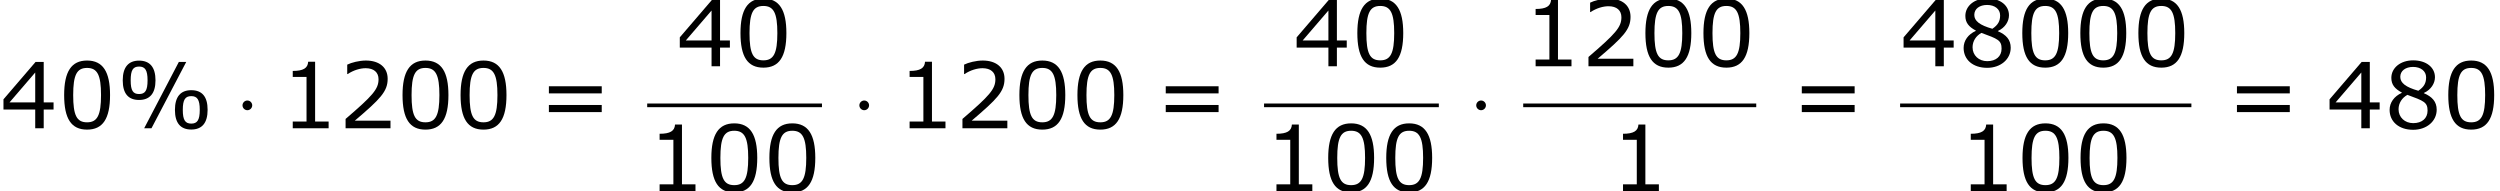<?xml version='1.0' encoding='UTF-8'?>
<!-- This file was generated by dvisvgm 1.15.1 -->
<svg height='28.208pt' version='1.1' viewBox='-0.239 -0.229 368.7 28.208' width='368.7pt' xmlns='http://www.w3.org/2000/svg' xmlns:xlink='http://www.w3.org/1999/xlink'>
<defs>
<path d='M2.295 -2.989C2.295 -3.335 2.008 -3.622 1.662 -3.622S1.028 -3.335 1.028 -2.989S1.315 -2.355 1.662 -2.355S2.295 -2.642 2.295 -2.989Z' id='g0-1'/>
<path d='M5.145 -6.253C5.145 -7.968 4.407 -8.826 3.001 -8.826C1.632 -8.826 0.869 -7.992 0.869 -6.253C0.869 -4.526 1.596 -3.692 3.001 -3.692C4.383 -3.692 5.145 -4.526 5.145 -6.253ZM9.159 -8.659H8.194L3.668 0H4.621L9.159 -8.659ZM11.946 -2.406C11.946 -4.133 11.22 -4.967 9.814 -4.967C8.433 -4.967 7.682 -4.133 7.682 -2.394C7.682 -0.679 8.409 0.167 9.814 0.167C11.196 0.167 11.946 -0.667 11.946 -2.406ZM4.109 -6.253C4.109 -4.907 3.788 -4.466 3.001 -4.466S1.906 -4.907 1.906 -6.253S2.215 -8.052 3.001 -8.052S4.109 -7.587 4.109 -6.253ZM10.922 -2.406C10.922 -1.048 10.588 -0.607 9.814 -0.607C9.028 -0.607 8.707 -1.06 8.707 -2.394C8.707 -3.74 9.028 -4.192 9.814 -4.192C10.588 -4.192 10.922 -3.74 10.922 -2.406Z' id='g2-37'/>
<path d='M6.789 -4.335C6.789 -7.349 5.872 -8.838 3.788 -8.838C1.739 -8.838 0.798 -7.396 0.798 -4.324C0.798 -1.263 1.715 0.179 3.788 0.179C5.836 0.179 6.789 -1.227 6.789 -4.335ZM5.61 -4.335C5.61 -1.703 5.133 -0.774 3.788 -0.774C2.43 -0.774 1.977 -1.691 1.977 -4.324S2.442 -7.873 3.788 -7.873S5.61 -6.944 5.61 -4.335Z' id='g2-48'/>
<path d='M6.301 0V-0.881H4.538V-8.683H3.633C3.585 -7.837 2.99 -7.48 1.62 -7.48V-6.694H3.418V-0.881H1.62V0H6.301Z' id='g2-49'/>
<path d='M6.801 0V-0.989H2.144C5.491 -3.835 6.432 -4.8 6.432 -6.455C6.432 -7.92 5.36 -8.838 3.585 -8.838C2.728 -8.838 1.703 -8.576 1.155 -8.302V-7.075H1.215C1.989 -7.587 2.859 -7.837 3.561 -7.837C4.621 -7.837 5.241 -7.301 5.241 -6.396C5.241 -5.098 4.478 -4.252 0.941 -1.215V0H6.801Z' id='g2-50'/>
<path d='M6.991 -2.442V-3.371H5.705V-8.659H4.645L0.453 -3.776V-2.442H4.597V0H5.705V-2.442H6.991ZM4.597 -3.371H1.239L4.597 -7.277V-3.371Z' id='g2-52'/>
<path d='M6.86 -2.418C6.86 -3.466 6.277 -4.109 5.193 -4.574V-4.609C6.134 -5.038 6.634 -5.872 6.634 -6.658C6.634 -7.932 5.515 -8.861 3.788 -8.861C2.132 -8.861 0.941 -7.885 0.941 -6.575C0.941 -5.693 1.382 -5.157 2.311 -4.657V-4.621C1.298 -4.169 0.715 -3.347 0.715 -2.394C0.715 -0.881 1.906 0.202 3.788 0.202C5.55 0.202 6.86 -0.917 6.86 -2.418ZM5.479 -6.646C5.479 -5.92 5.229 -5.407 4.466 -4.895C2.823 -5.36 2.108 -5.908 2.108 -6.706S2.799 -8.004 3.776 -8.004C4.776 -8.004 5.479 -7.468 5.479 -6.646ZM5.669 -2.299C5.669 -1.286 4.931 -0.667 3.799 -0.667C2.692 -0.667 1.882 -1.429 1.882 -2.477C1.882 -3.299 2.346 -3.978 3.037 -4.359C5.181 -3.573 5.669 -3.394 5.669 -2.299Z' id='g2-56'/>
<path d='M8.325 -4.55V-5.479H1.429V-4.55H8.325ZM8.325 -2.108V-3.037H1.429V-2.108H8.325Z' id='g2-61'/>
</defs>
<g id='page1' transform='matrix(1.13 0 0 1.13 -63.986 -61.27)'>
<use x='56.413' xlink:href='#g2-52' y='70.757'/>
<use x='63.988' xlink:href='#g2-48' y='70.757'/>
<use x='71.563' xlink:href='#g2-37' y='70.757'/>
<use x='87.036' xlink:href='#g0-1' y='70.757'/>
<use x='93.001' xlink:href='#g2-49' y='70.757'/>
<use x='100.576' xlink:href='#g2-50' y='70.757'/>
<use x='108.151' xlink:href='#g2-48' y='70.757'/>
<use x='115.726' xlink:href='#g2-48' y='70.757'/>
<use x='126.622' xlink:href='#g2-61' y='70.757'/>
<use x='144.683' xlink:href='#g2-52' y='62.669'/>
<use x='152.258' xlink:href='#g2-48' y='62.669'/>
<rect height='0.478' width='22.81' x='140.881' y='67.529'/>
<use x='140.881' xlink:href='#g2-49' y='78.957'/>
<use x='148.456' xlink:href='#g2-48' y='78.957'/>
<use x='156.031' xlink:href='#g2-48' y='78.957'/>
<use x='167.544' xlink:href='#g0-1' y='70.757'/>
<use x='173.509' xlink:href='#g2-49' y='70.757'/>
<use x='181.084' xlink:href='#g2-50' y='70.757'/>
<use x='188.659' xlink:href='#g2-48' y='70.757'/>
<use x='196.234' xlink:href='#g2-48' y='70.757'/>
<use x='207.13' xlink:href='#g2-61' y='70.757'/>
<use x='225.191' xlink:href='#g2-52' y='62.669'/>
<use x='232.766' xlink:href='#g2-48' y='62.669'/>
<rect height='0.478' width='22.81' x='221.389' y='67.529'/>
<use x='221.389' xlink:href='#g2-49' y='78.957'/>
<use x='228.964' xlink:href='#g2-48' y='78.957'/>
<use x='236.539' xlink:href='#g2-48' y='78.957'/>
<use x='248.052' xlink:href='#g0-1' y='70.757'/>
<use x='255.212' xlink:href='#g2-49' y='62.669'/>
<use x='262.788' xlink:href='#g2-50' y='62.669'/>
<use x='270.363' xlink:href='#g2-48' y='62.669'/>
<use x='277.938' xlink:href='#g2-48' y='62.669'/>
<rect height='0.478' width='30.414' x='255.212' y='67.529'/>
<use x='266.618' xlink:href='#g2-49' y='78.957'/>
<use x='290.143' xlink:href='#g2-61' y='70.757'/>
<use x='304.402' xlink:href='#g2-52' y='62.669'/>
<use x='311.977' xlink:href='#g2-56' y='62.669'/>
<use x='319.552' xlink:href='#g2-48' y='62.669'/>
<use x='327.127' xlink:href='#g2-48' y='62.669'/>
<use x='334.702' xlink:href='#g2-48' y='62.669'/>
<rect height='0.478' width='38.017' x='304.402' y='67.529'/>
<use x='312.005' xlink:href='#g2-49' y='78.957'/>
<use x='319.58' xlink:href='#g2-48' y='78.957'/>
<use x='327.155' xlink:href='#g2-48' y='78.957'/>
<use x='346.936' xlink:href='#g2-61' y='70.757'/>
<use x='359.999' xlink:href='#g2-52' y='70.757'/>
<use x='367.574' xlink:href='#g2-56' y='70.757'/>
<use x='375.149' xlink:href='#g2-48' y='70.757'/>
</g>
</svg>
